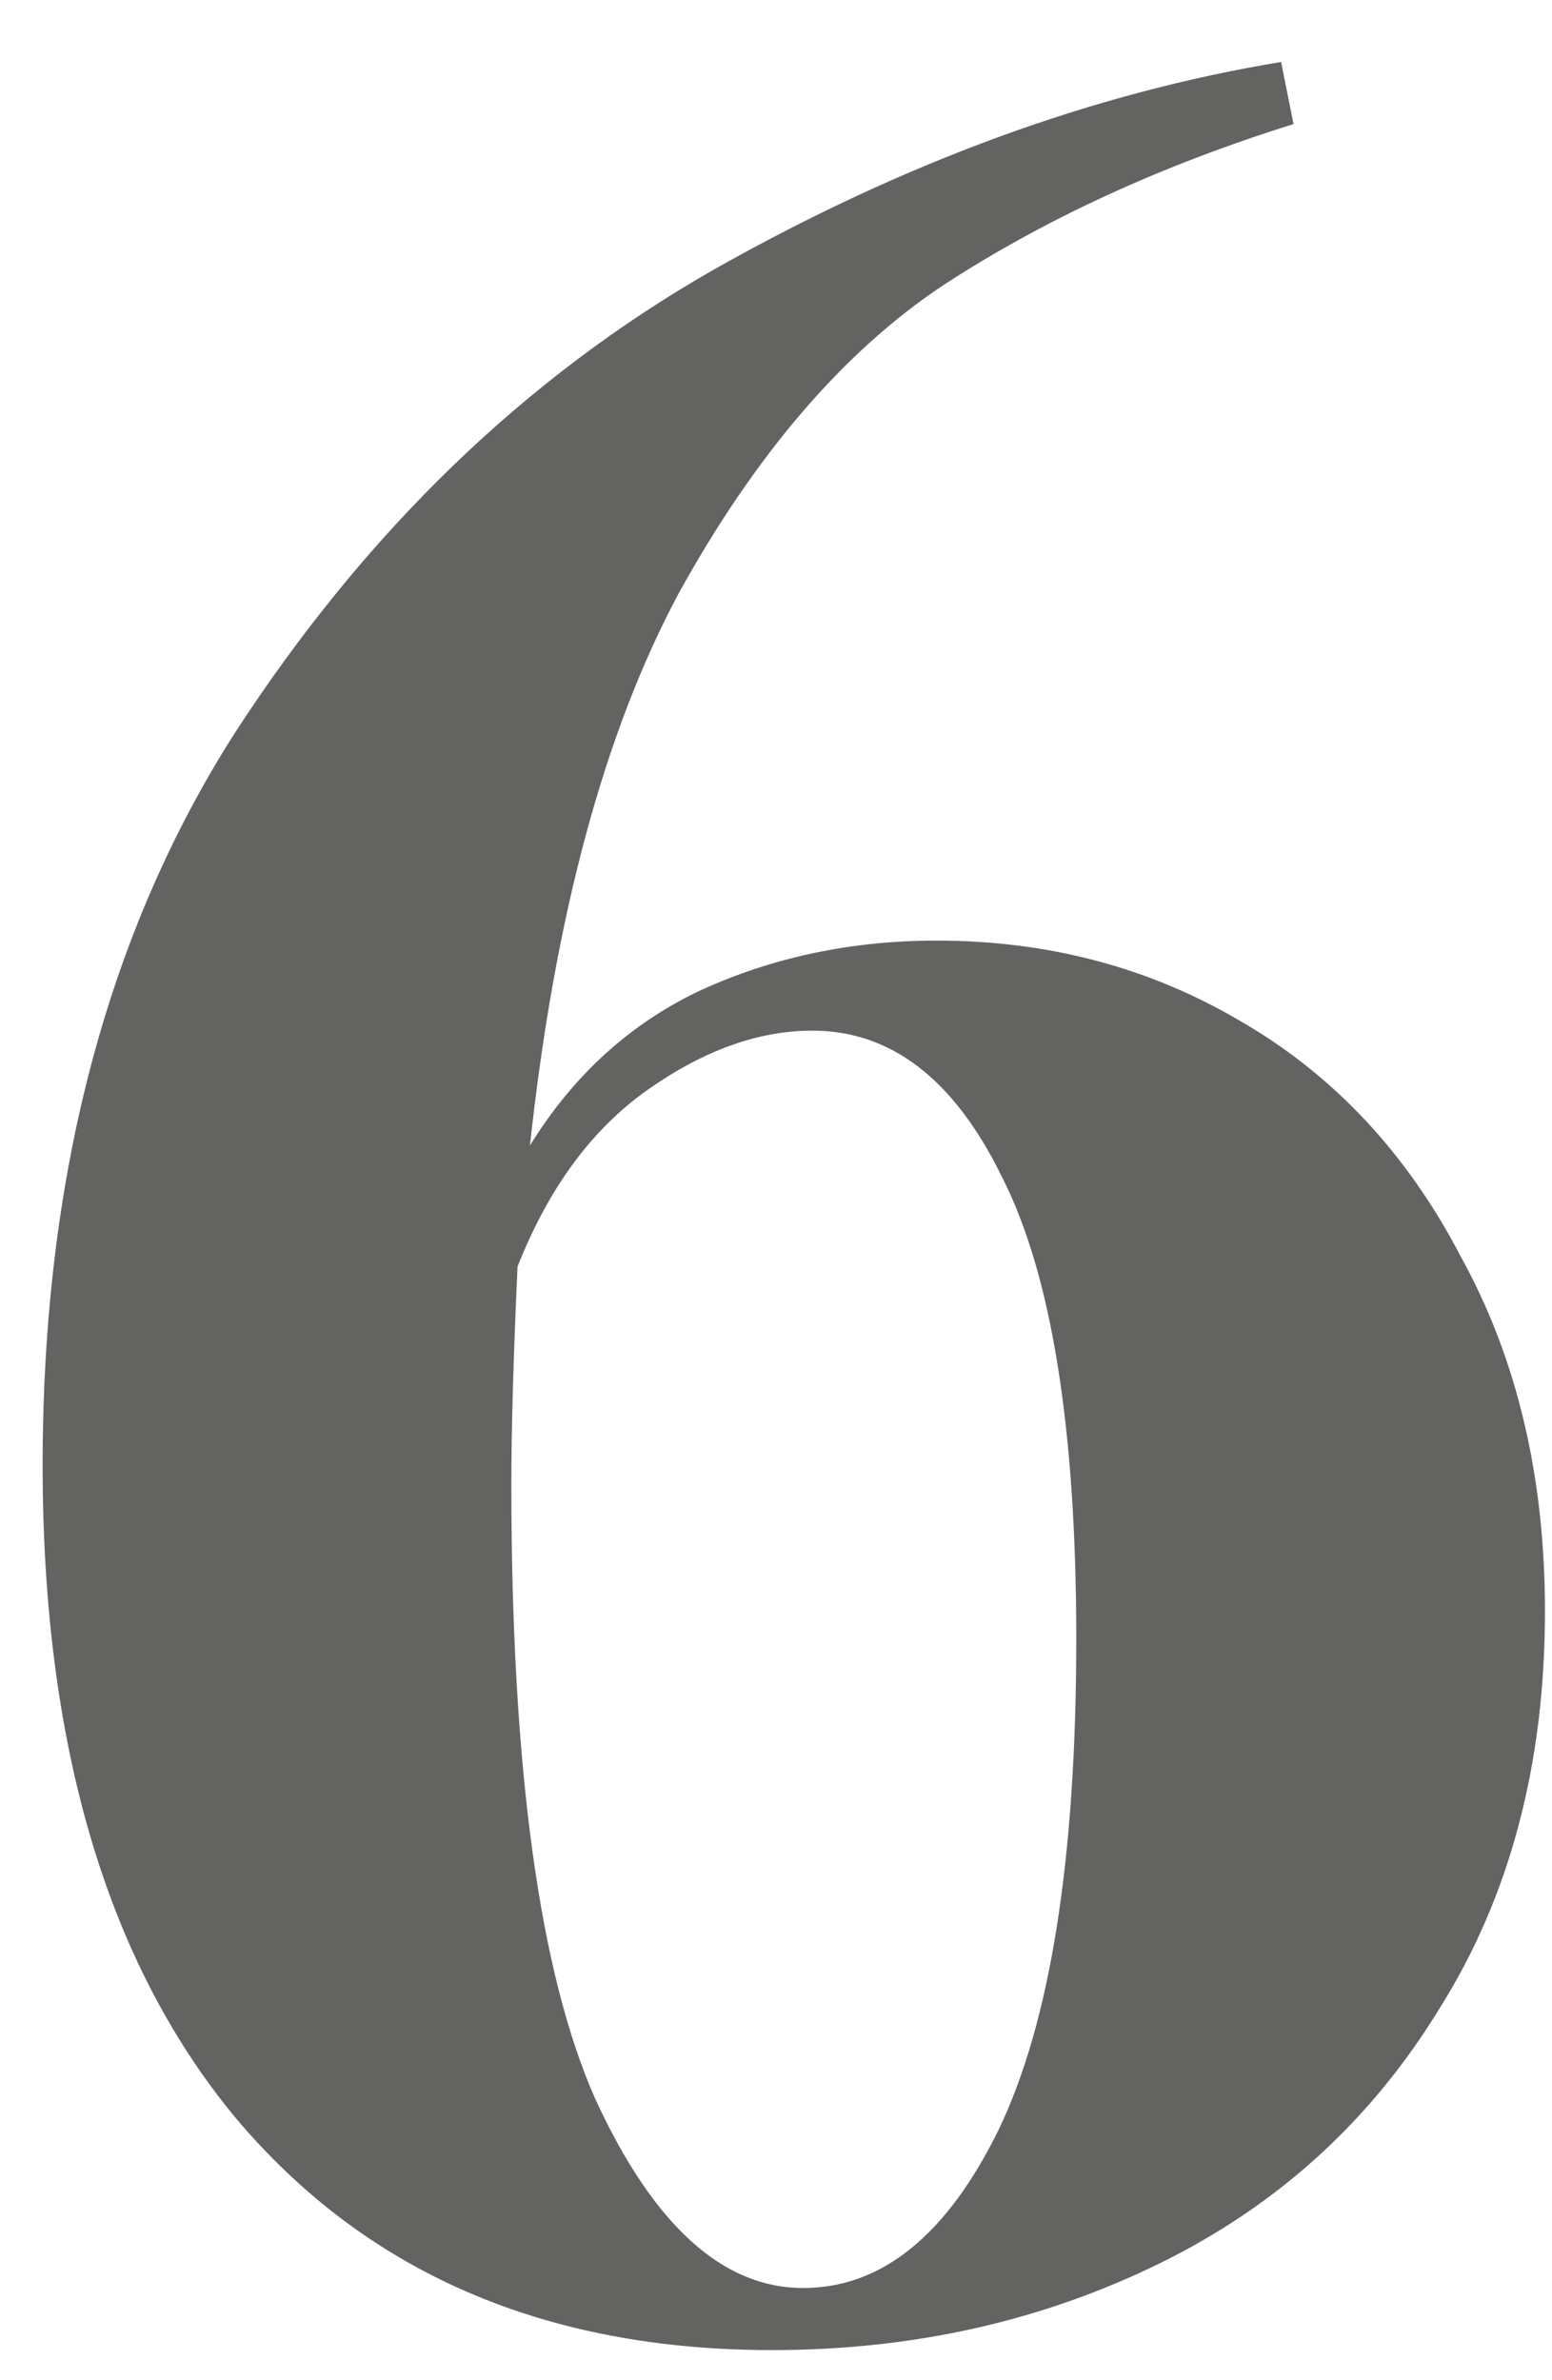 <?xml version="1.0" encoding="UTF-8"?> <svg xmlns="http://www.w3.org/2000/svg" width="15" height="23" viewBox="0 0 15 23" fill="none"> <path d="M9.052 9.089C10.132 9.089 11.112 9.349 11.992 9.869C12.892 10.389 13.602 11.149 14.122 12.149C14.662 13.129 14.932 14.269 14.932 15.569C14.932 17.049 14.592 18.329 13.912 19.409C13.252 20.489 12.352 21.309 11.212 21.869C10.072 22.429 8.822 22.709 7.462 22.709C5.262 22.709 3.532 21.959 2.272 20.459C1.032 18.959 0.412 16.859 0.412 14.159C0.412 11.379 1.032 9.019 2.272 7.079C3.532 5.139 5.072 3.649 6.892 2.609C8.732 1.569 10.562 0.899 12.382 0.599L12.502 1.199C11.222 1.599 10.092 2.119 9.112 2.759C8.152 3.399 7.302 4.389 6.562 5.729C5.842 7.069 5.362 8.849 5.122 11.069C5.542 10.389 6.092 9.889 6.772 9.569C7.472 9.249 8.232 9.089 9.052 9.089ZM7.762 22.109C8.522 22.109 9.152 21.599 9.652 20.579C10.152 19.539 10.402 17.959 10.402 15.839C10.402 13.799 10.162 12.309 9.682 11.369C9.222 10.429 8.612 9.959 7.852 9.959C7.332 9.959 6.802 10.149 6.262 10.529C5.722 10.909 5.302 11.479 5.002 12.239C4.962 13.119 4.942 13.819 4.942 14.339C4.942 17.079 5.212 19.059 5.752 20.279C6.312 21.499 6.982 22.109 7.762 22.109Z" fill="#636361"></path> </svg> 